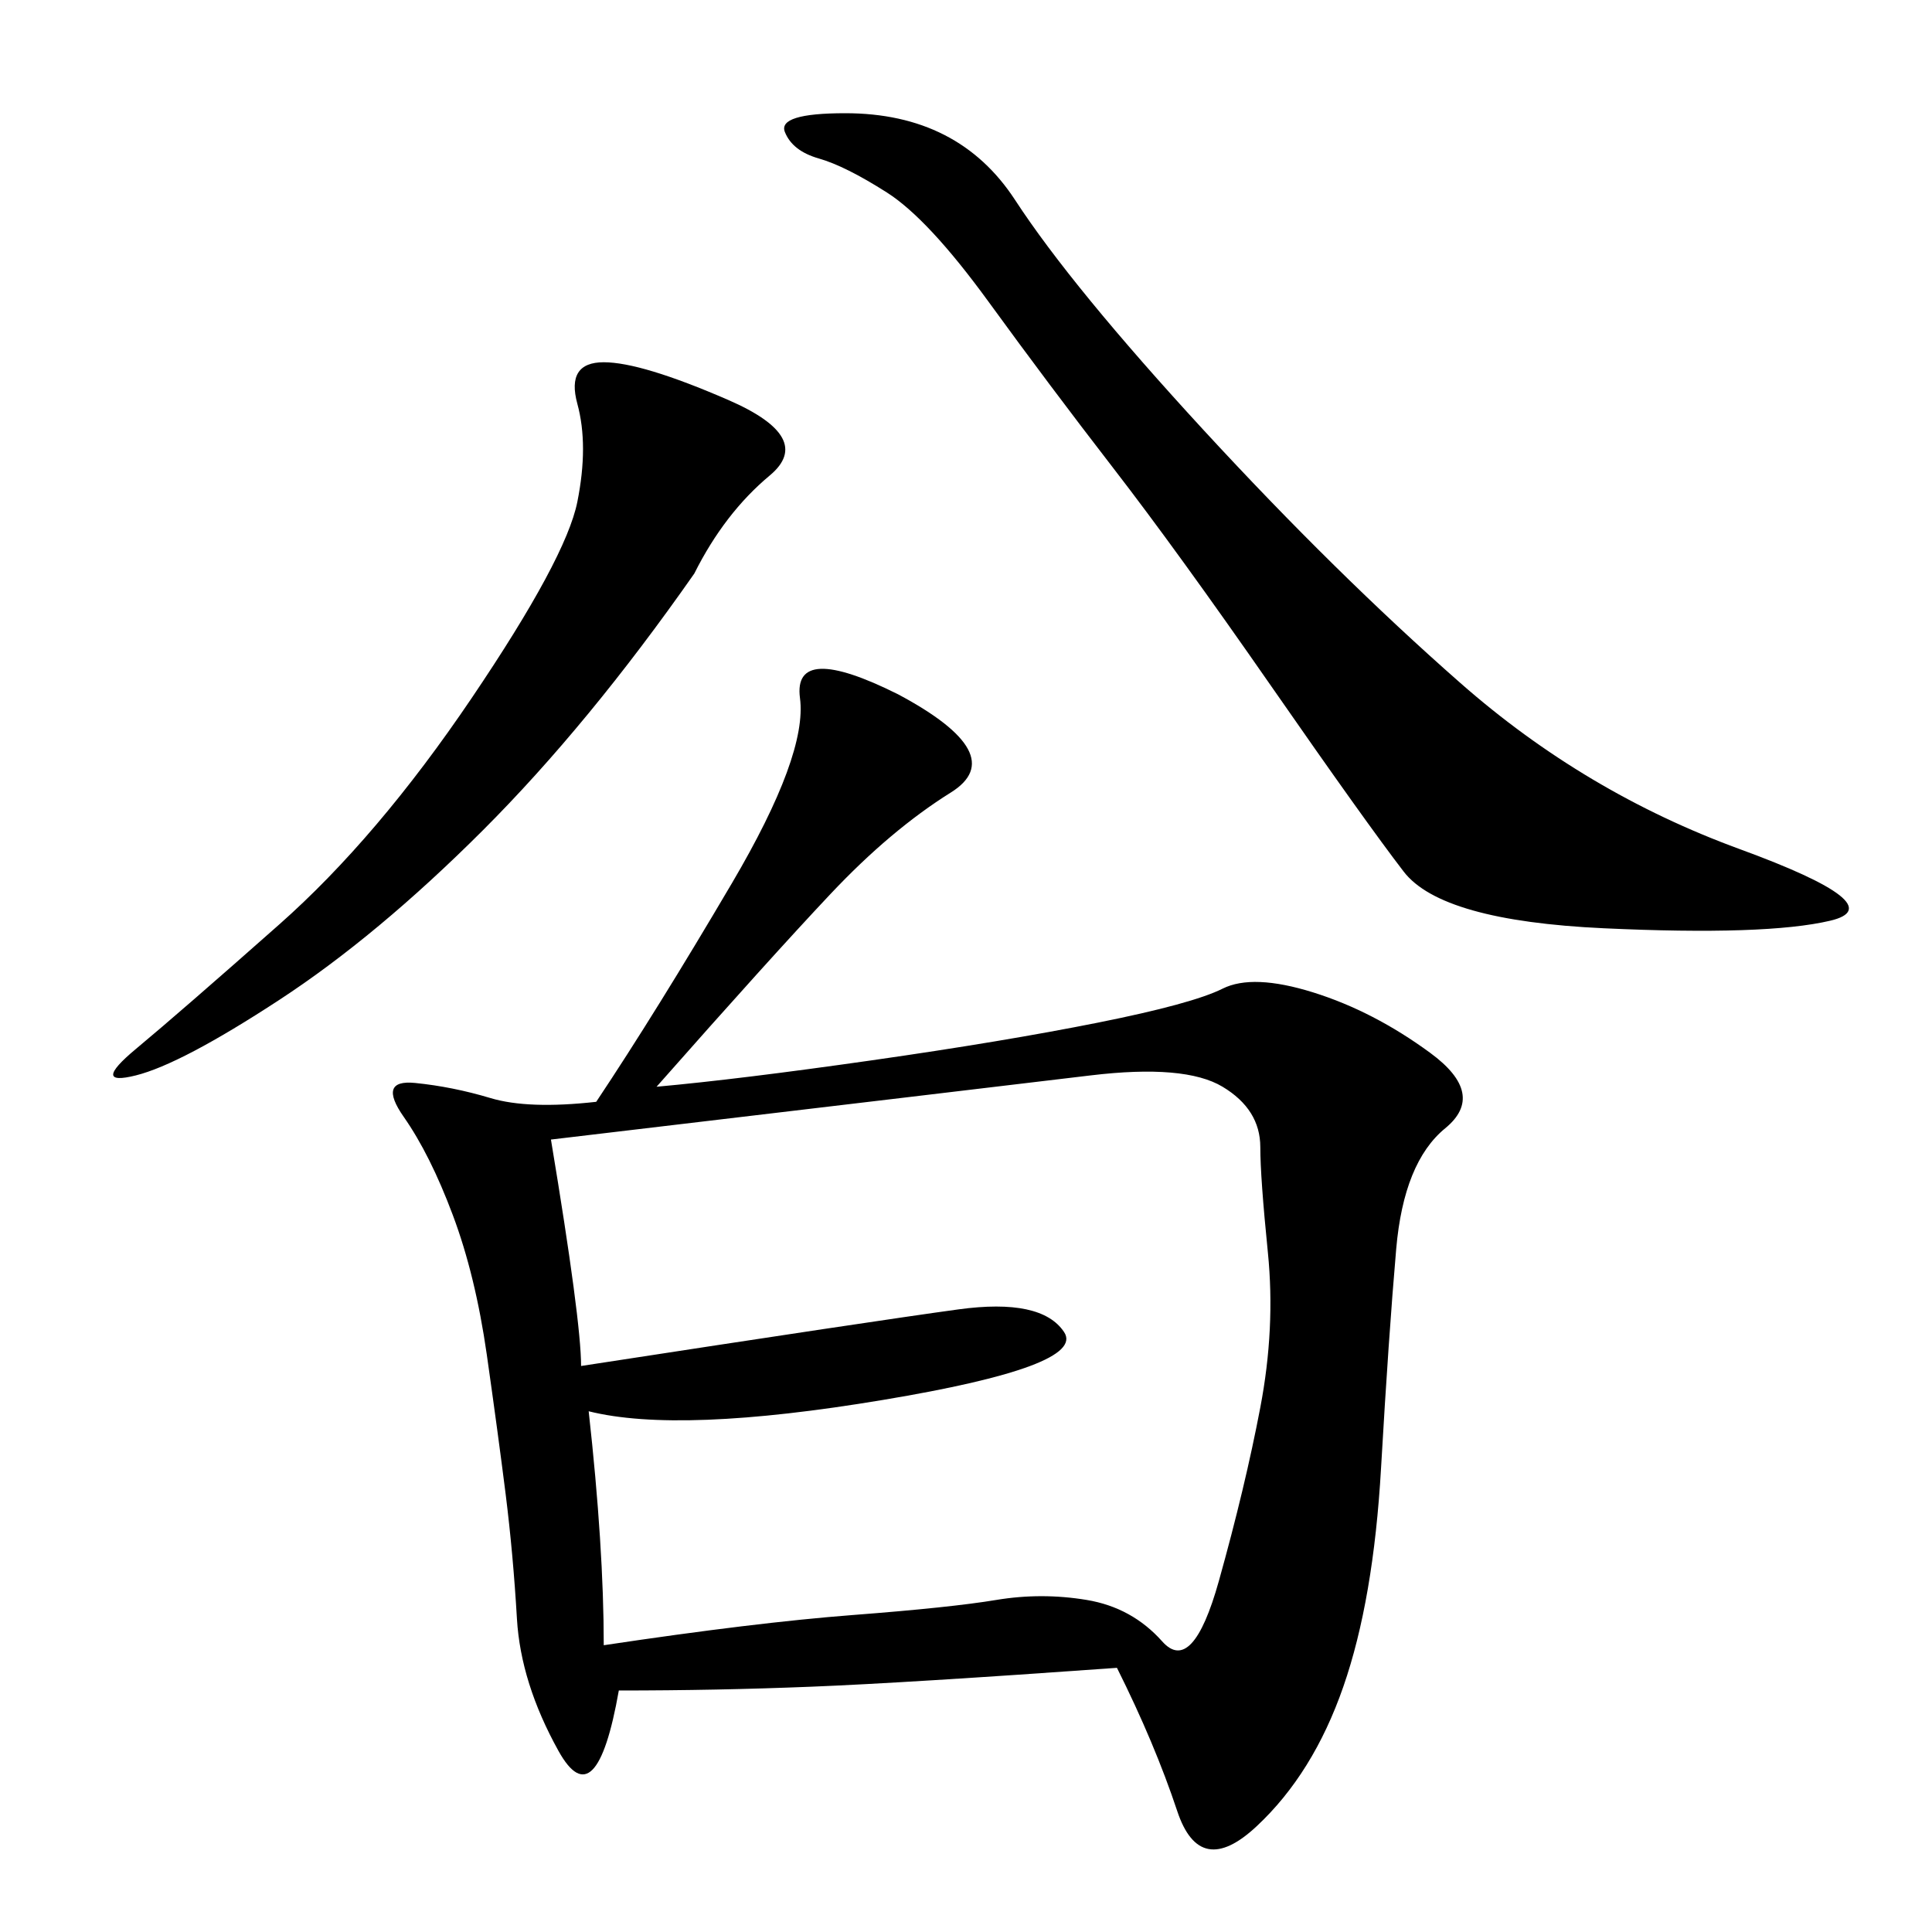 <svg xmlns="http://www.w3.org/2000/svg" xmlns:xlink="http://www.w3.org/1999/xlink" width="300" height="300"><path d="M101.95 168.75Q114.84 167.58 135.35 164.65Q155.86 161.72 170.51 158.79Q185.16 155.86 189.84 153.52Q194.53 151.17 203.91 154.10Q213.28 157.03 222.07 163.48Q230.86 169.92 224.41 175.20Q217.97 180.47 216.80 193.95Q215.63 207.42 214.45 227.93Q213.28 248.44 208.59 261.91Q203.91 275.39 195.12 283.59Q186.33 291.80 182.81 281.25Q179.30 270.70 173.44 258.98L173.44 258.98Q140.63 261.33 125.98 261.91Q111.33 262.50 96.09 262.50L96.09 262.50Q92.58 282.42 86.72 271.88Q80.86 261.33 80.27 251.37Q79.69 241.41 78.52 232.03Q77.34 222.66 75.59 210.35Q73.83 198.05 70.31 188.67Q66.80 179.30 62.70 173.44Q58.59 167.58 64.45 168.16Q70.31 168.75 76.17 170.51Q82.03 172.27 92.58 171.09L92.58 171.09Q101.95 157.03 113.67 137.11Q125.39 117.19 124.22 108.40Q123.05 99.61 139.45 107.81L139.45 107.81Q157.03 117.19 147.66 123.05Q138.28 128.91 128.91 138.87Q119.53 148.83 101.95 168.75L101.95 168.75ZM90.23 212.11Q135.94 205.08 148.83 203.32Q161.72 201.56 165.23 206.84Q168.75 212.11 137.11 217.38Q105.47 222.66 91.41 219.14L91.41 219.14Q93.75 240.23 93.75 255.47L93.75 255.47Q117.19 251.95 132.42 250.78Q147.66 249.61 154.69 248.44Q161.72 247.27 168.75 248.44Q175.78 249.61 180.47 254.88Q185.16 260.16 189.26 245.51Q193.36 230.86 195.70 218.55Q198.05 206.25 196.88 194.53Q195.70 182.81 195.70 178.13L195.70 178.13Q195.70 172.27 189.84 168.75Q183.98 165.23 169.34 166.99Q154.69 168.75 85.55 176.95L85.55 176.95Q90.23 205.08 90.23 212.11L90.23 212.11ZM131.25 17.58Q148.83 17.58 157.62 31.05Q166.41 44.53 186.91 66.80Q207.42 89.06 226.76 106.05Q246.09 123.05 270.12 131.84Q294.14 140.63 284.18 142.97Q274.22 145.31 249.02 144.14Q223.83 142.97 217.97 135.35Q212.11 127.73 197.46 106.64Q182.81 85.55 172.85 72.66Q162.89 59.77 153.52 46.88Q144.14 33.98 137.70 29.88Q131.25 25.78 127.15 24.61Q123.05 23.44 121.88 20.51Q120.70 17.58 131.25 17.58L131.25 17.58ZM107.81 89.06Q91.41 112.50 75 128.91Q58.59 145.31 43.36 155.27Q28.13 165.23 21.09 166.99Q14.06 168.75 21.09 162.89Q28.13 157.03 43.36 143.55Q58.59 130.08 73.24 108.40Q87.89 86.72 89.65 77.93Q91.41 69.14 89.65 62.70Q87.89 56.25 93.75 56.25L93.75 56.25Q99.61 56.25 113.09 62.11Q126.56 67.97 119.53 73.83Q112.50 79.69 107.81 89.06L107.81 89.06Z"/></svg>